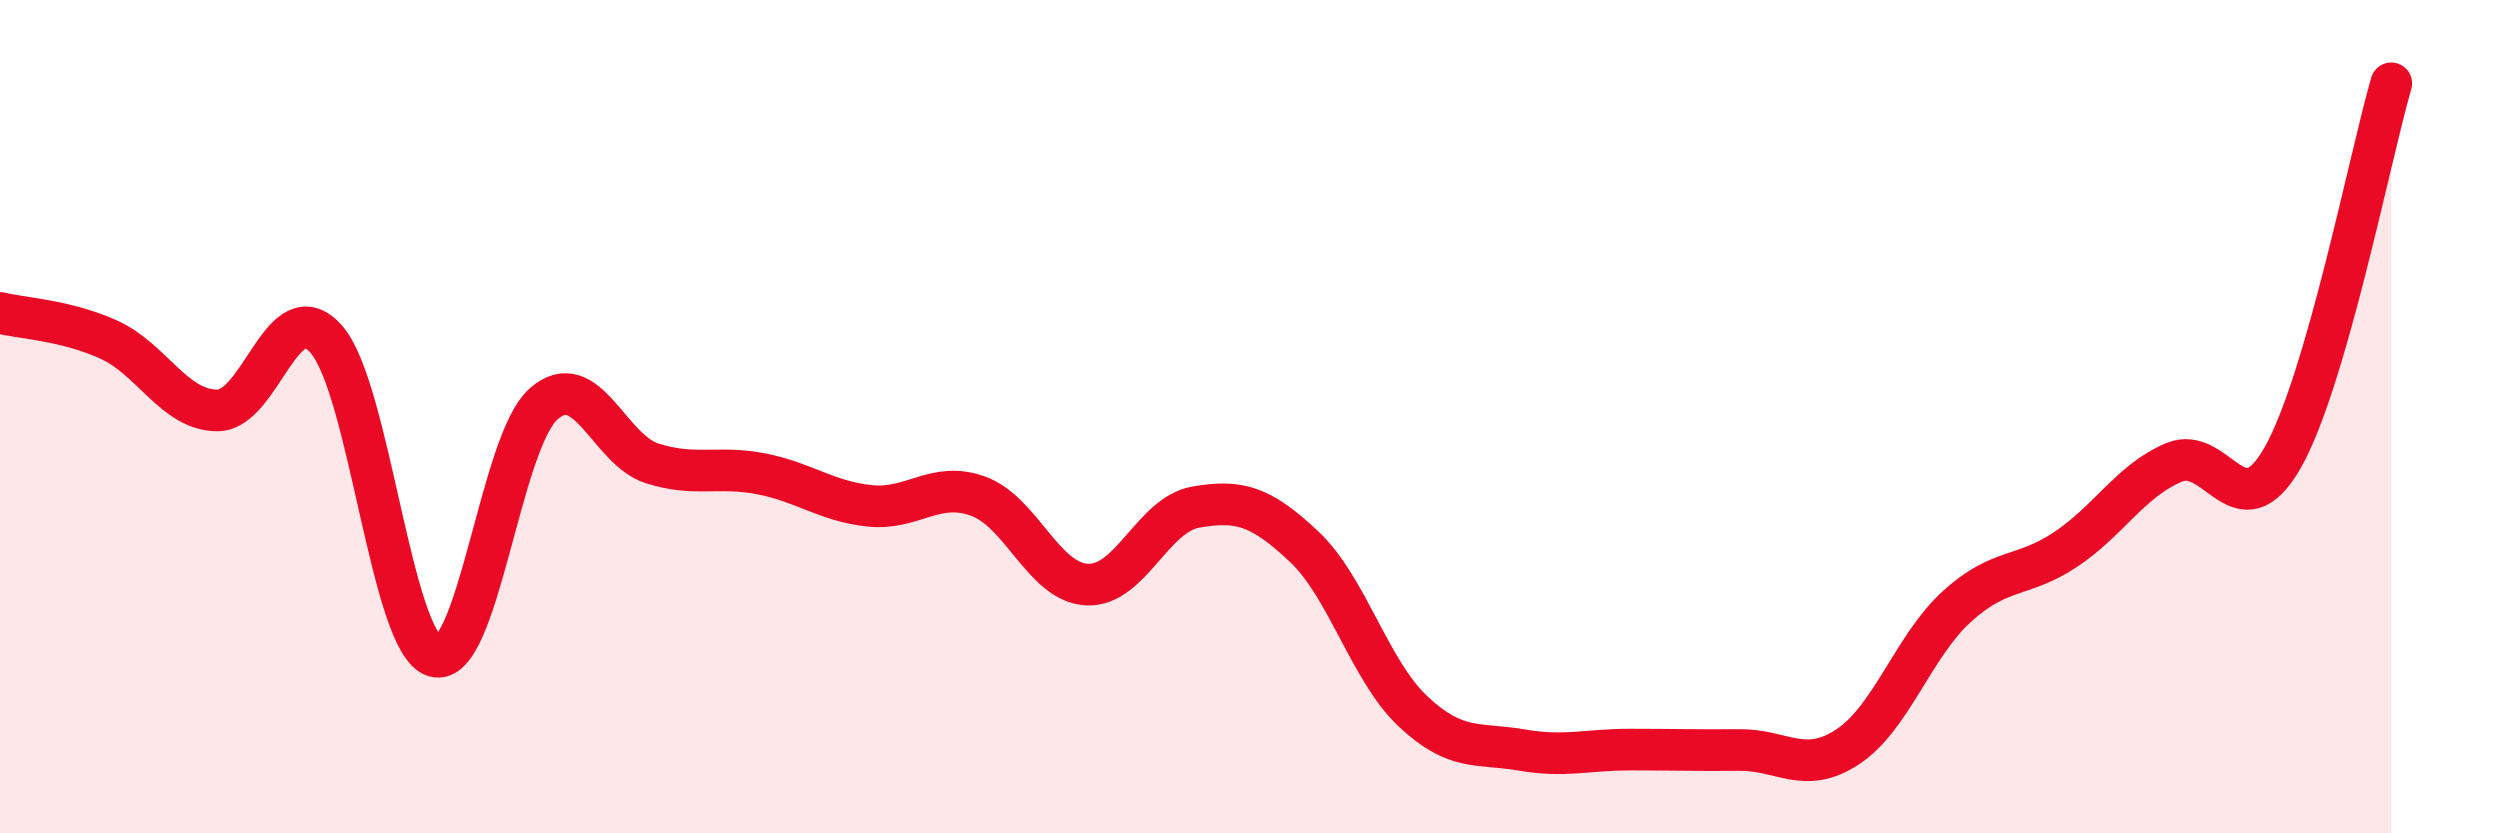 
    <svg width="60" height="20" viewBox="0 0 60 20" xmlns="http://www.w3.org/2000/svg">
      <path
        d="M 0,7.51 C 0.52,7.64 1.57,7.68 2.61,8.15 C 3.65,8.62 4.18,9.85 5.22,9.85 C 6.26,9.85 6.79,6.96 7.83,8.14 C 8.87,9.32 9.39,15.44 10.43,15.75 C 11.47,16.06 12,10.63 13.04,9.7 C 14.08,8.77 14.61,10.79 15.65,11.12 C 16.69,11.45 17.22,11.17 18.26,11.37 C 19.3,11.57 19.83,12.03 20.87,12.14 C 21.91,12.25 22.44,11.53 23.48,11.91 C 24.52,12.29 25.05,13.98 26.09,14.03 C 27.13,14.08 27.66,12.35 28.7,12.17 C 29.74,11.99 30.26,12.14 31.3,13.12 C 32.34,14.1 32.87,16.09 33.91,17.07 C 34.95,18.05 35.48,17.82 36.52,18 C 37.56,18.18 38.09,17.99 39.13,17.99 C 40.17,17.99 40.7,18.01 41.74,18 C 42.78,17.99 43.31,18.61 44.35,17.92 C 45.39,17.23 45.92,15.51 46.96,14.56 C 48,13.61 48.53,13.88 49.57,13.19 C 50.61,12.5 51.13,11.54 52.17,11.1 C 53.21,10.66 53.74,12.81 54.78,10.99 C 55.82,9.17 56.87,3.8 57.39,2L57.39 20L0 20Z"
        fill="#EB0A25"
        opacity="0.1"
        stroke-linecap="round"
        stroke-linejoin="round"
      />
      <path
        d="M 0,7.51 C 0.52,7.64 1.57,7.68 2.61,8.15 C 3.65,8.62 4.18,9.85 5.22,9.85 C 6.26,9.85 6.79,6.96 7.83,8.14 C 8.87,9.32 9.39,15.44 10.43,15.75 C 11.47,16.06 12,10.63 13.04,9.7 C 14.08,8.77 14.61,10.79 15.65,11.12 C 16.69,11.45 17.22,11.17 18.26,11.37 C 19.3,11.57 19.83,12.03 20.87,12.14 C 21.91,12.25 22.44,11.53 23.48,11.91 C 24.52,12.29 25.05,13.98 26.09,14.03 C 27.13,14.08 27.66,12.35 28.7,12.17 C 29.74,11.99 30.26,12.14 31.3,13.12 C 32.34,14.1 32.87,16.09 33.91,17.07 C 34.95,18.05 35.48,17.82 36.52,18 C 37.56,18.18 38.09,17.99 39.13,17.99 C 40.17,17.99 40.7,18.01 41.74,18 C 42.78,17.99 43.31,18.61 44.35,17.92 C 45.39,17.23 45.92,15.51 46.96,14.56 C 48,13.61 48.53,13.88 49.57,13.19 C 50.61,12.5 51.13,11.54 52.17,11.1 C 53.21,10.66 53.74,12.81 54.78,10.99 C 55.82,9.17 56.87,3.8 57.39,2"
        stroke="#EB0A25"
        stroke-width="1"
        fill="none"
        stroke-linecap="round"
        stroke-linejoin="round"
      />
    </svg>
  